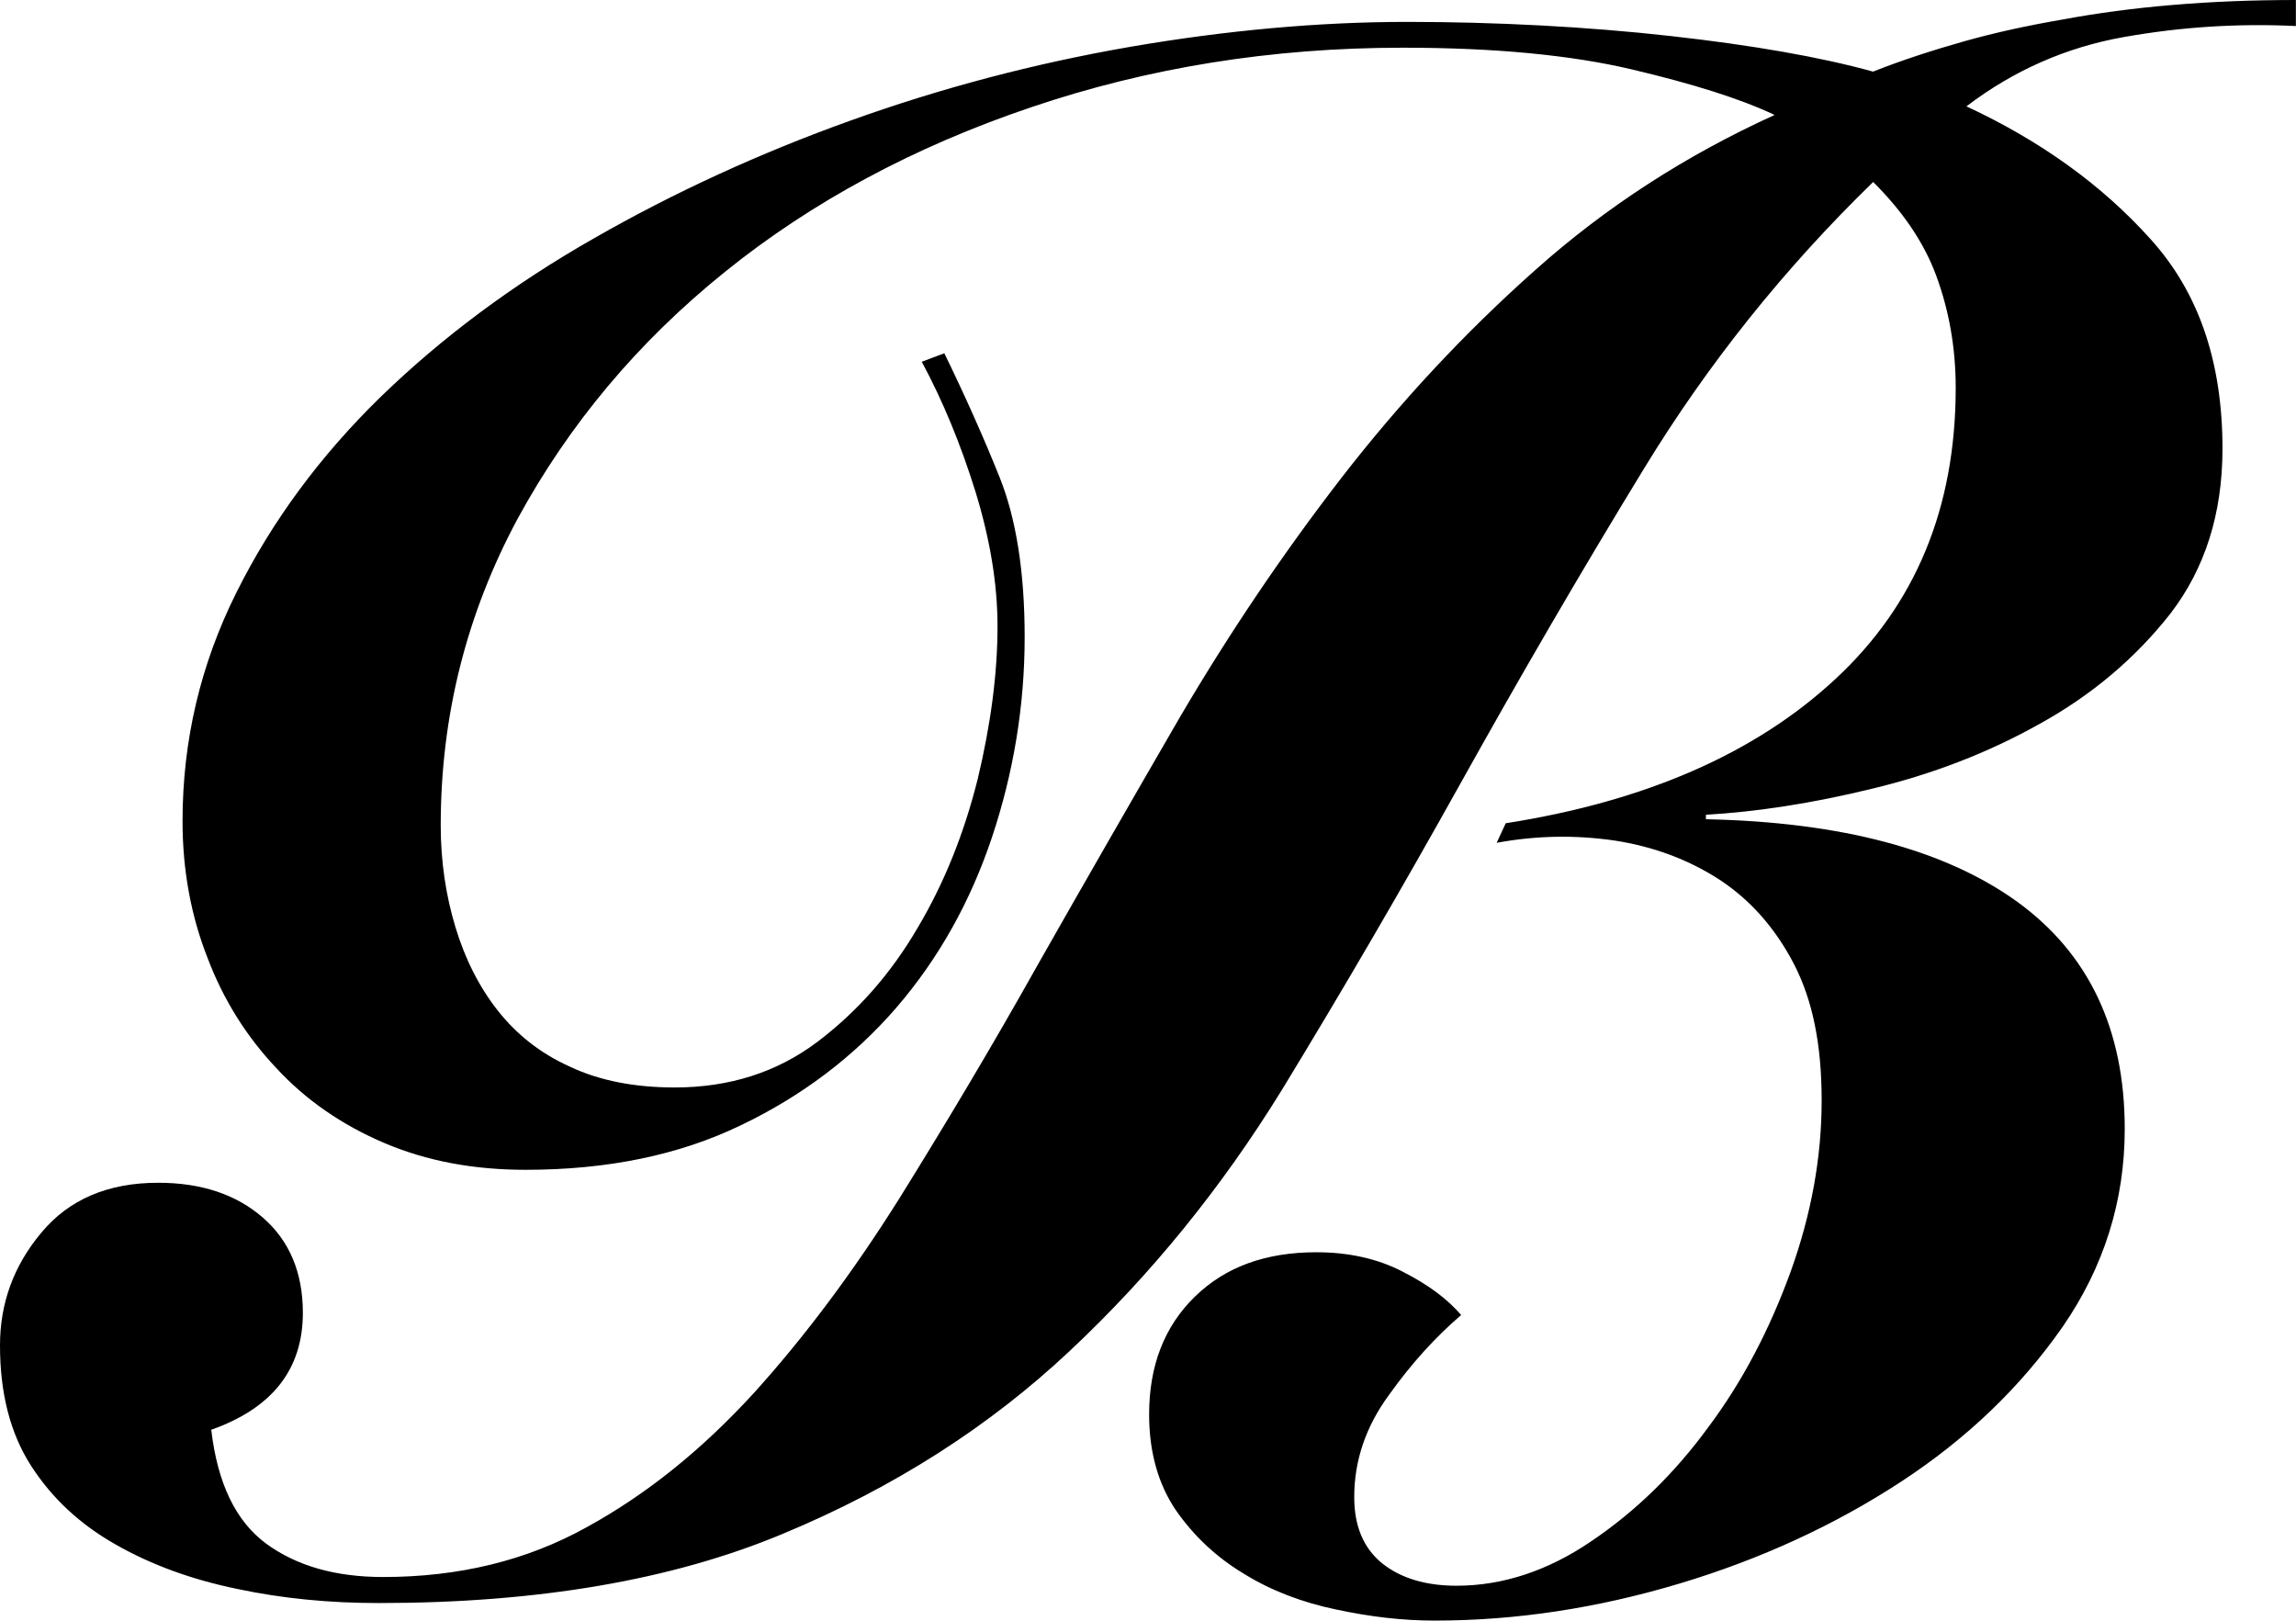<?xml version="1.0" encoding="UTF-8"?>
<svg id="Layer_2" data-name="Layer 2" xmlns="http://www.w3.org/2000/svg" viewBox="0 0 205.52 145.06">
  <g id="Layer_1-2" data-name="Layer 1">
    <path d="M205.52,2.33c-5.16-.25-10.32.08-15.43.99-5.11.91-9.82,2.96-14.07,6.2,6.68,3.11,12.14,7.06,16.44,11.84,4.35,4.78,6.48,11.03,6.48,18.8,0,5.82-1.57,10.73-4.65,14.75-3.14,4-7.03,7.29-11.69,9.87-4.65,2.61-9.66,4.53-15.03,5.82-5.41,1.32-10.37,2.07-14.87,2.33v.4c12.09.25,21.35,2.71,27.83,7.36,6.43,4.65,9.66,11.43,9.66,20.36,0,6.45-1.87,12.37-5.57,17.73-3.74,5.36-8.55,9.99-14.47,13.86-5.92,3.87-12.55,6.93-19.83,9.11-7.34,2.2-14.62,3.31-21.91,3.31-2.83,0-5.72-.33-8.8-.99-3.04-.63-5.82-1.69-8.25-3.19-2.48-1.49-4.5-3.39-6.12-5.72-1.57-2.33-2.38-5.19-2.38-8.55,0-4.38,1.37-7.89,4.1-10.55,2.73-2.66,6.32-3.97,10.88-3.97,2.88,0,5.51.58,7.74,1.75,2.28,1.16,4,2.45,5.21,3.87-2.28,1.95-4.45,4.33-6.48,7.18-2.07,2.83-3.09,5.87-3.09,9.11,0,2.58.81,4.55,2.48,5.92,1.67,1.34,3.9,2.02,6.68,2.02,4.1,0,8.15-1.32,12.04-3.97,3.95-2.66,7.44-6.05,10.47-10.19,3.09-4.12,5.51-8.78,7.39-13.94,1.87-5.19,2.78-10.3,2.78-15.33s-.81-8.98-2.48-12.22c-1.67-3.21-3.9-5.74-6.68-7.56-2.78-1.8-5.92-2.96-9.36-3.49-3.49-.51-6.98-.46-10.57.2l.81-1.75c12.45-1.95,22.31-6.22,29.5-12.9,7.18-6.65,10.78-15.33,10.78-26.08,0-3.62-.61-6.93-1.72-9.97s-3.04-5.84-5.67-8.45c-7.99,7.77-14.82,16.32-20.54,25.7-5.72,9.36-11.18,18.77-16.44,28.21-5.26,9.44-10.57,18.54-15.94,27.35-5.41,8.78-11.74,16.57-18.97,23.35-7.24,6.81-15.79,12.27-25.7,16.39-9.92,4.15-21.96,6.2-36.18,6.2-4.4,0-8.6-.4-12.65-1.26-4.05-.83-7.69-2.15-10.88-3.97-3.19-1.8-5.72-4.15-7.59-7.06-1.87-2.91-2.78-6.5-2.78-10.78,0-3.74,1.21-7.11,3.69-10.07,2.48-2.99,5.97-4.48,10.47-4.48,3.85,0,6.98,1.04,9.36,3.11s3.59,4.91,3.59,8.53c0,5.06-2.73,8.53-8.2,10.47.56,4.78,2.18,8.17,4.91,10.19,2.73,2,6.22,2.99,10.47,2.99,6.78,0,12.85-1.47,18.21-4.45,5.41-2.96,10.37-6.98,14.98-12.02,4.55-5.03,8.9-10.85,13.05-17.46,4.1-6.6,8.25-13.53,12.35-20.85,4.15-7.31,8.4-14.7,12.75-22.21,4.4-7.49,9.21-14.62,14.47-21.43,5.26-6.78,11.03-12.98,17.35-18.59,6.32-5.64,13.46-10.25,21.4-13.86-3.04-1.44-7.29-2.78-12.75-4.07s-12.29-1.95-20.54-1.95c-11.69,0-22.77,1.77-33.29,5.34-10.47,3.54-19.63,8.47-27.37,14.72-7.79,6.27-13.96,13.64-18.57,22.11-4.55,8.47-6.88,17.61-6.88,27.45,0,3.21.46,6.27,1.32,9.11s2.12,5.34,3.79,7.46,3.79,3.82,6.48,5.03c2.63,1.24,5.77,1.85,9.36,1.85,4.91,0,9.16-1.37,12.75-4.07,3.59-2.71,6.58-6.1,8.96-10.17,2.43-4.07,4.2-8.55,5.41-13.38,1.16-4.86,1.77-9.41,1.77-13.66,0-3.77-.66-7.77-1.97-12.04-1.32-4.25-2.93-8.15-4.81-11.64l2.02-.76c1.82,3.74,3.49,7.46,4.96,11.13,1.47,3.69,2.23,8.45,2.23,14.27,0,6.2-1.01,12.19-2.93,17.94-1.92,5.74-4.76,10.83-8.55,15.23-3.79,4.38-8.45,7.92-13.96,10.55-5.51,2.66-11.94,3.97-19.23,3.97-4.65,0-8.85-.78-12.65-2.4s-7.03-3.85-9.66-6.7c-2.68-2.83-4.76-6.15-6.17-9.89-1.47-3.74-2.23-7.82-2.23-12.22,0-7.24,1.62-14.04,4.81-20.44,3.19-6.4,7.49-12.24,12.95-17.56,5.46-5.29,11.79-10.02,19.02-14.14,7.24-4.15,14.93-7.67,23.02-10.57,8.1-2.91,16.44-5.11,25.04-6.6,8.55-1.47,16.85-2.23,24.79-2.23s16.09.43,23.53,1.26c7.44.83,13.51,1.9,18.16,3.19,2.63-1.04,5.36-1.92,8.15-2.71s5.72-1.42,8.8-1.95c6.22-1.16,13.21-1.75,20.9-1.75v2.33Z"/>
  </g>
</svg>